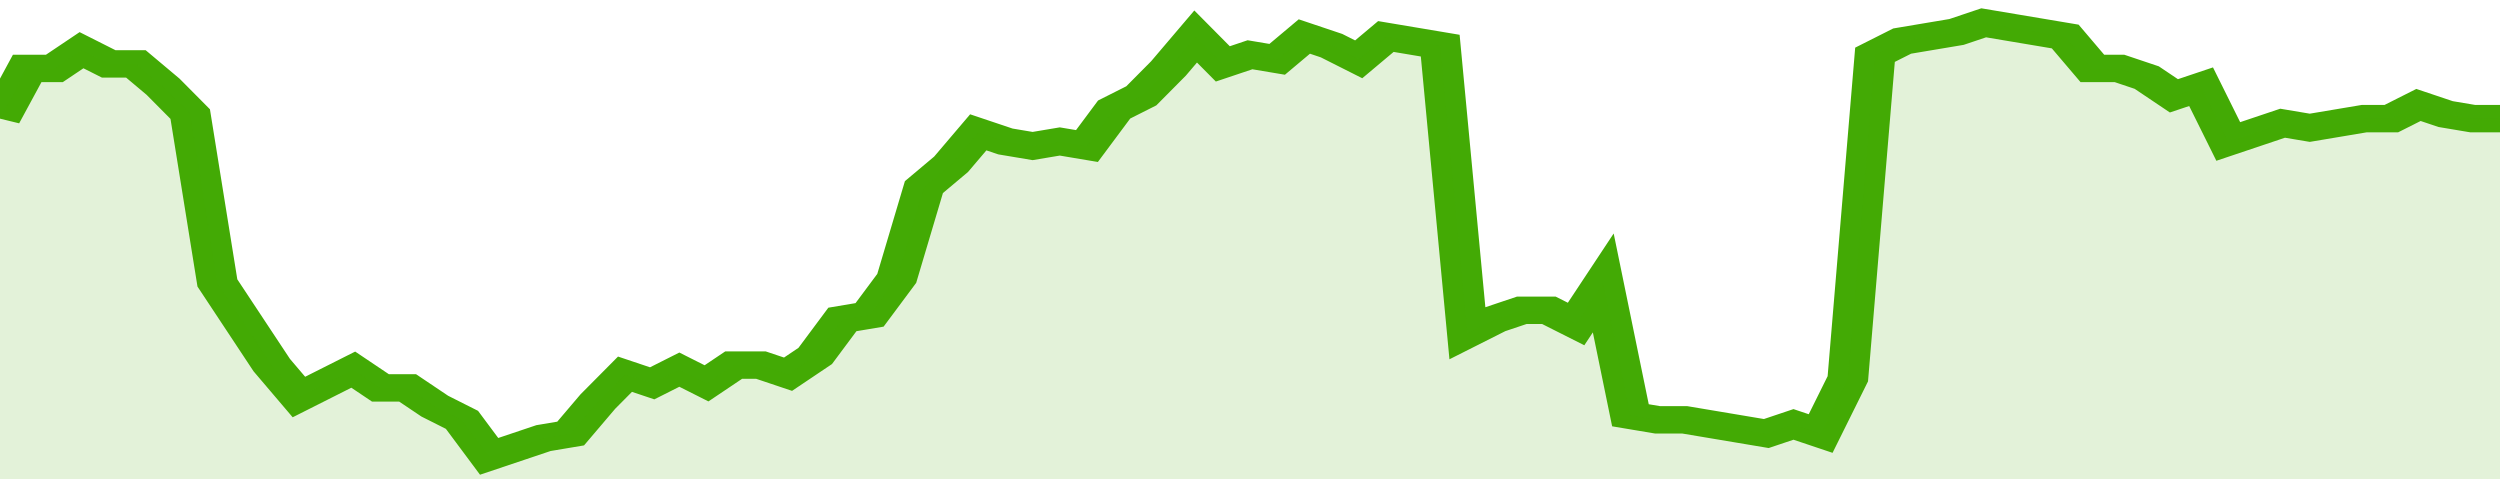 <svg xmlns="http://www.w3.org/2000/svg" viewBox="0 0 368 105" width="120" height="23" preserveAspectRatio="none">
				 <polyline fill="none" stroke="#43AA05" stroke-width="6" points="0, 26 4, 15 8, 15 12, 11 16, 14 20, 14 24, 19 28, 25 32, 62 36, 71 40, 80 44, 87 48, 84 52, 81 56, 85 60, 85 64, 89 68, 92 72, 100 76, 98 80, 96 84, 95 88, 88 92, 82 96, 84 100, 81 104, 84 108, 80 112, 80 116, 82 120, 78 124, 70 128, 69 132, 61 136, 41 140, 36 144, 29 148, 31 152, 32 156, 31 160, 32 164, 24 168, 21 172, 15 176, 8 180, 14 184, 12 188, 13 192, 8 196, 10 200, 13 204, 8 208, 9 212, 10 216, 73 220, 70 224, 68 228, 68 232, 71 236, 62 240, 91 244, 92 248, 92 252, 93 256, 94 260, 95 264, 93 268, 95 272, 83 276, 12 280, 9 284, 8 288, 7 292, 5 296, 6 300, 7 304, 8 308, 15 312, 15 316, 17 320, 21 324, 19 328, 31 332, 29 336, 27 340, 28 344, 27 348, 26 352, 26 356, 23 360, 25 364, 26 368, 26 368, 26 "> </polyline>
				 <polygon fill="#43AA05" opacity="0.15" points="0, 105 0, 26 4, 15 8, 15 12, 11 16, 14 20, 14 24, 19 28, 25 32, 62 36, 71 40, 80 44, 87 48, 84 52, 81 56, 85 60, 85 64, 89 68, 92 72, 100 76, 98 80, 96 84, 95 88, 88 92, 82 96, 84 100, 81 104, 84 108, 80 112, 80 116, 82 120, 78 124, 70 128, 69 132, 61 136, 41 140, 36 144, 29 148, 31 152, 32 156, 31 160, 32 164, 24 168, 21 172, 15 176, 8 180, 14 184, 12 188, 13 192, 8 196, 10 200, 13 204, 8 208, 9 212, 10 216, 73 220, 70 224, 68 228, 68 232, 71 236, 62 240, 91 244, 92 248, 92 252, 93 256, 94 260, 95 264, 93 268, 95 272, 83 276, 12 280, 9 284, 8 288, 7 292, 5 296, 6 300, 7 304, 8 308, 15 312, 15 316, 17 320, 21 324, 19 328, 31 332, 29 336, 27 340, 28 344, 27 348, 26 352, 26 356, 23 360, 25 364, 26 368, 26 368, 105 "></polygon>
			</svg>